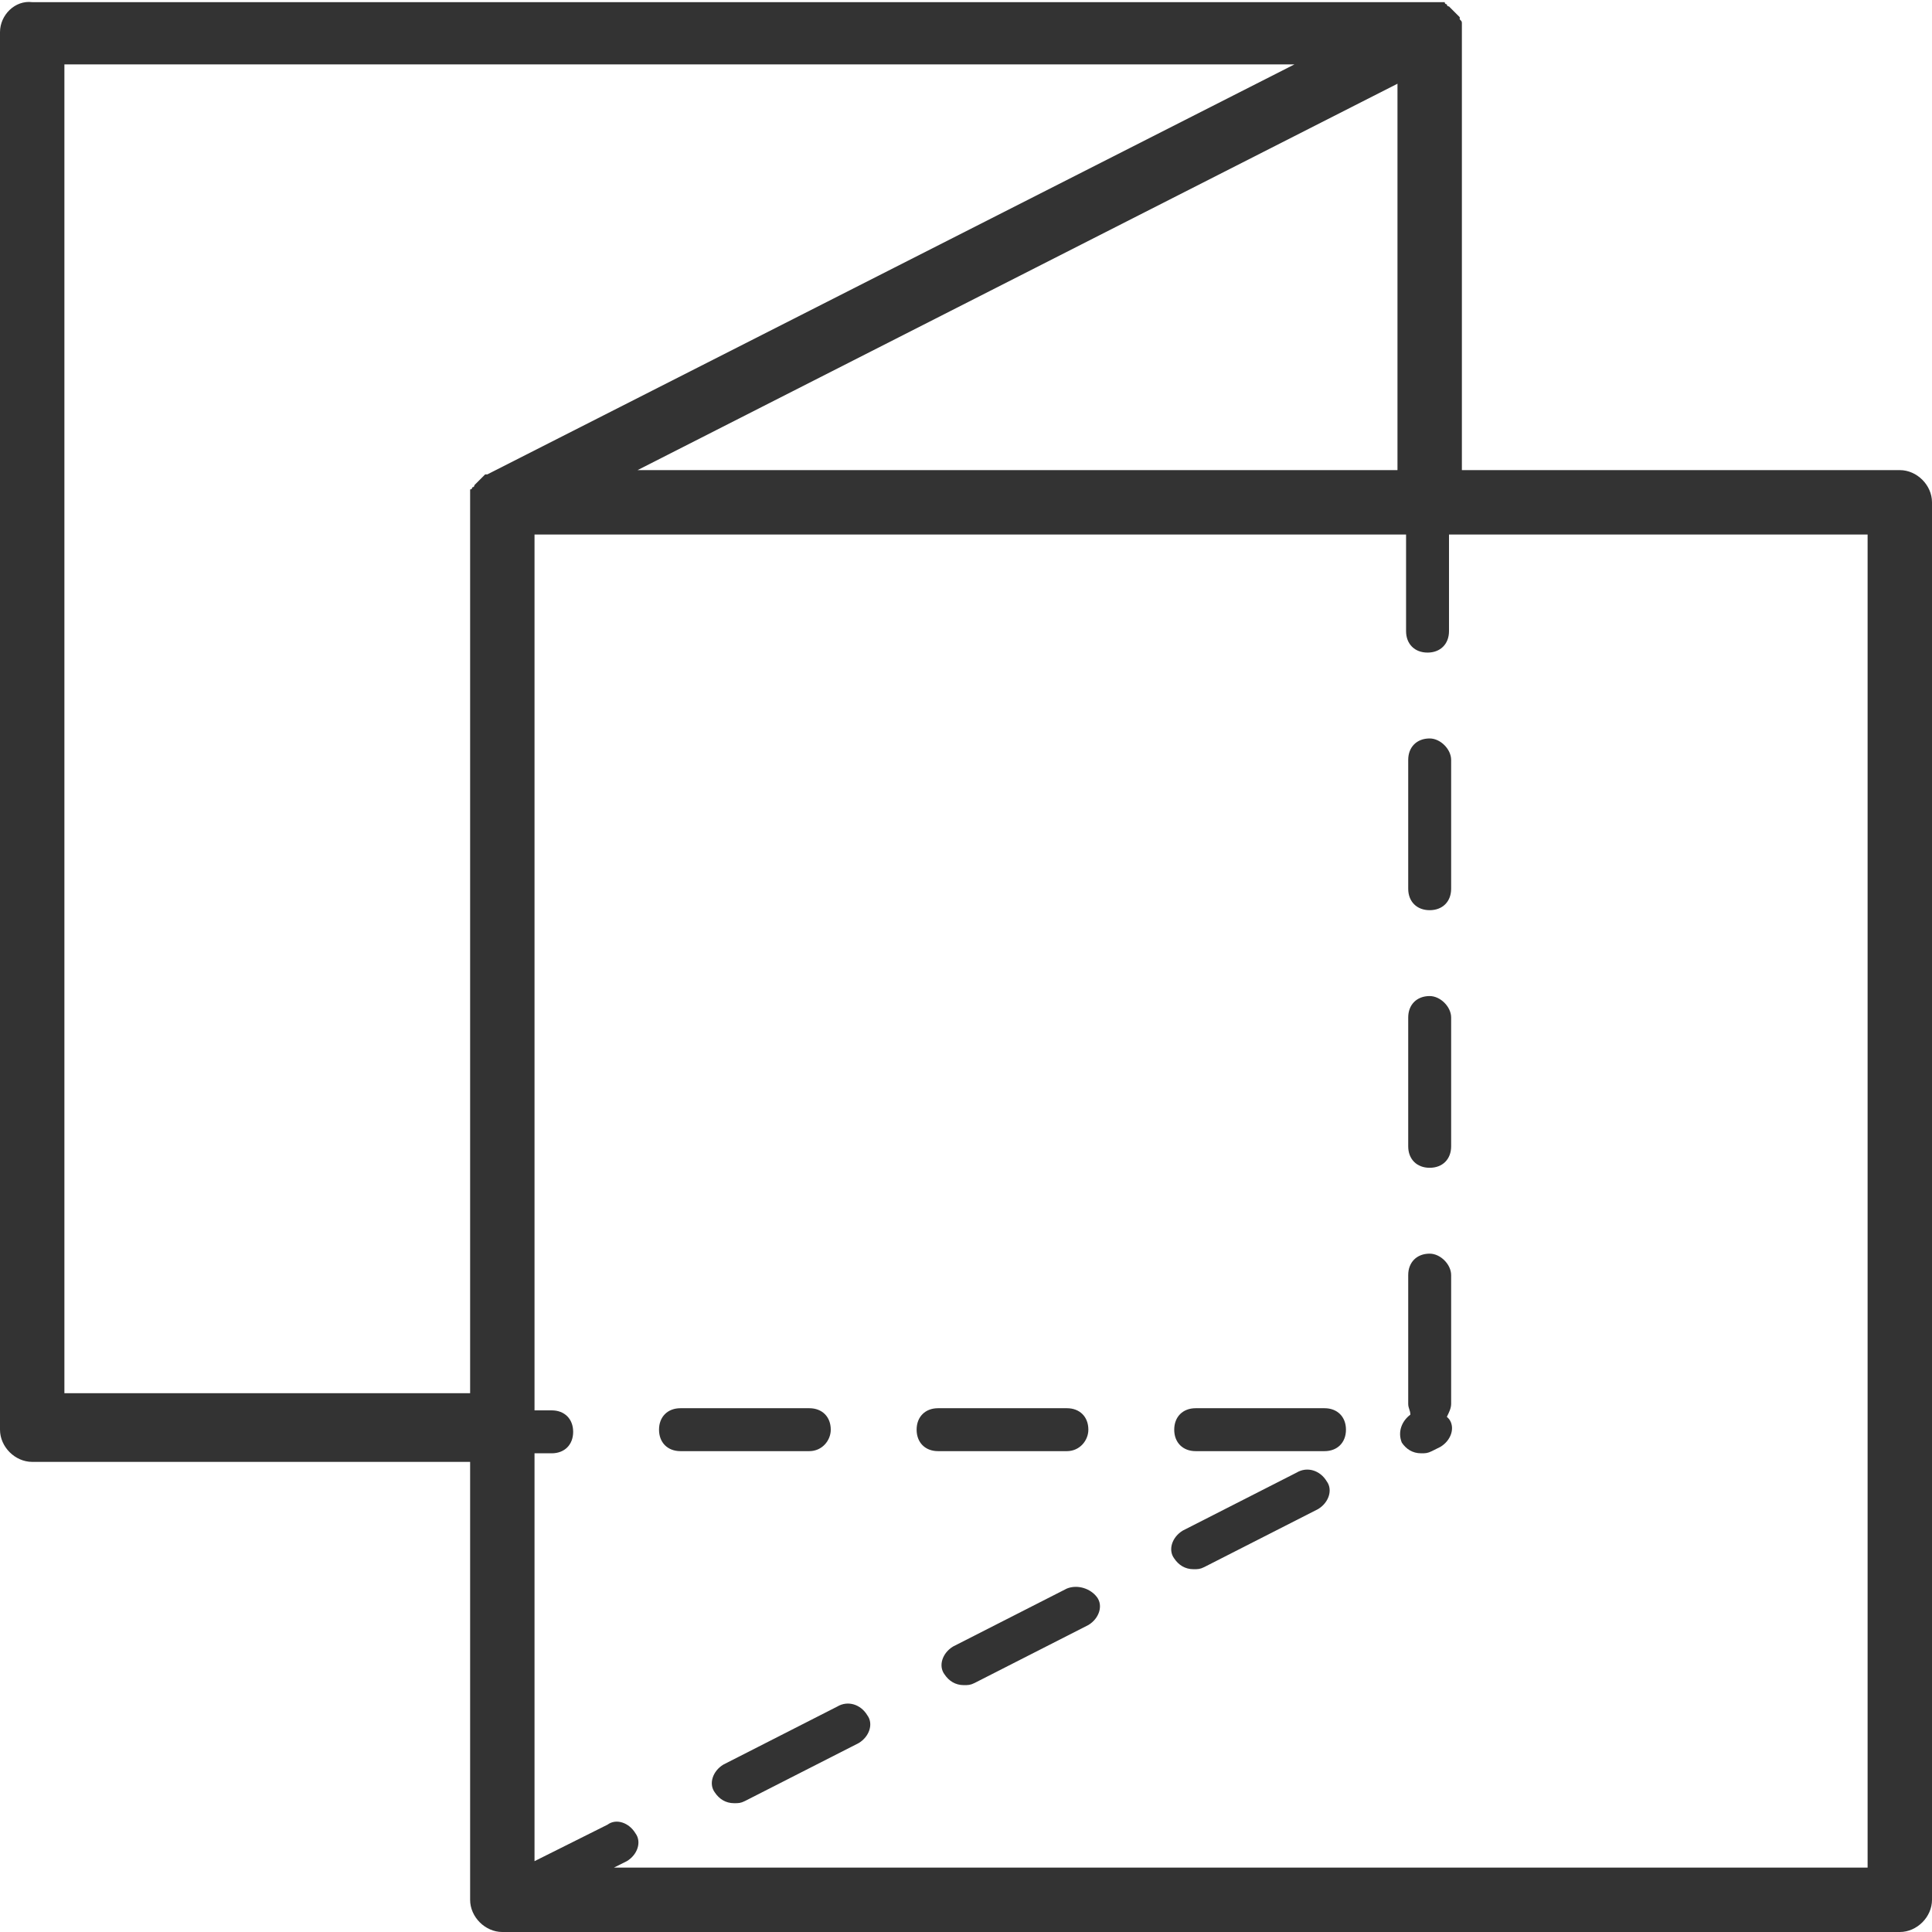 <svg xml:space="preserve" style="enable-background:new 0 0 90 90;" viewBox="0 0 90 90" height="90px" width="90px" y="0px" x="0px" xmlns:xlink="http://www.w3.org/1999/xlink" xmlns="http://www.w3.org/2000/svg" id="Layer_1" version="1.1">
<style type="text/css">
	.st0{fill:#333333;}
</style>
<path d="M88.5,21.9H68.1V1.5c0,0,0,0,0,0c0-0.1,0-0.1,0-0.2c0,0,0-0.1,0-0.1c0,0,0-0.1,0-0.1c0-0.1,0-0.1-0.1-0.2
	c0,0,0,0,0,0c0,0,0,0,0-0.1c0,0-0.1-0.1-0.1-0.1c0,0-0.1-0.1-0.1-0.1c0,0-0.1-0.1-0.1-0.1c0,0-0.1-0.1-0.1-0.1c0,0-0.1-0.1-0.1-0.1
	c0,0-0.1,0-0.1-0.1c0,0-0.1,0-0.1-0.1c0,0-0.1,0-0.1,0c0,0-0.1,0-0.1,0c-0.1,0-0.1,0-0.2,0c0,0-0.1,0-0.1,0H1.5C0.7,0,0,0.7,0,1.5
	v65.1c0,0.8,0.7,1.5,1.5,1.5h20.4v20.4c0,0.8,0.7,1.5,1.5,1.5h65.1c0.8,0,1.5-0.7,1.5-1.5V23.4C90,22.6,89.3,21.9,88.5,21.9z
	 M29.7,21.9l35.4-18v18C65.1,21.9,29.7,21.9,29.7,21.9z M3,65.1V3h57.3L22.7,22.1c0,0,0,0-0.1,0c0,0-0.1,0.1-0.1,0.1
	c0,0-0.1,0.1-0.1,0.1c0,0-0.1,0.1-0.1,0.1c0,0-0.1,0.1-0.1,0.1c0,0-0.1,0.1-0.1,0.1c0,0,0,0.1-0.1,0.1c0,0,0,0.1-0.1,0.1
	c0,0,0,0.1,0,0.1c0,0,0,0.1,0,0.1c0,0.1,0,0.1,0,0.2c0,0,0,0.1,0,0.1v41.6H3z M87,87H28.6l0.6-0.3c0.5-0.3,0.7-0.9,0.4-1.3
	c-0.3-0.5-0.9-0.7-1.3-0.4l-3.4,1.7v-19h0.8c0.6,0,1-0.4,1-1s-0.4-1-1-1h-0.8V24.9h40.6v4.5c0,0.6,0.4,1,1,1s1-0.4,1-1v-4.5H87V87z" class="st0"></path>
<path d="M50.7,66.6c0-0.6-0.4-1-1-1h-6c-0.6,0-1,0.4-1,1s0.4,1,1,1h6C50.3,67.6,50.7,67.1,50.7,66.6z" class="st0"></path>
<path d="M38.7,66.6c0-0.6-0.4-1-1-1h-6c-0.6,0-1,0.4-1,1s0.4,1,1,1h6C38.3,67.6,38.7,67.1,38.7,66.6z" class="st0"></path>
<path d="M61.7,65.6h-6c-0.6,0-1,0.4-1,1s0.4,1,1,1h6c0.6,0,1-0.4,1-1S62.3,65.6,61.7,65.6z" class="st0"></path>
<path d="M66.6,46.4c-0.6,0-1,0.4-1,1v6c0,0.6,0.4,1,1,1s1-0.4,1-1v-6C67.6,46.9,67.1,46.4,66.6,46.4z" class="st0"></path>
<path d="M66.6,34.4c-0.6,0-1,0.4-1,1v6c0,0.6,0.4,1,1,1s1-0.4,1-1v-6C67.6,34.9,67.1,34.4,66.6,34.4z" class="st0"></path>
<path d="M66.6,58.4c-0.6,0-1,0.4-1,1v6c0,0.2,0.1,0.3,0.1,0.5c-0.4,0.3-0.6,0.8-0.4,1.3c0.2,0.3,0.5,0.5,0.9,0.5
	c0.2,0,0.3,0,0.5-0.1l0.4-0.2c0.5-0.3,0.7-0.9,0.4-1.3c0,0-0.1-0.1-0.1-0.1c0.1-0.2,0.2-0.4,0.2-0.6v-6
	C67.6,58.9,67.1,58.4,66.6,58.4z" class="st0"></path>
<path d="M60.4,68.6l-5.3,2.7c-0.5,0.3-0.7,0.9-0.4,1.3c0.2,0.3,0.5,0.5,0.9,0.5c0.2,0,0.3,0,0.5-0.1l5.3-2.7
	c0.5-0.3,0.7-0.9,0.4-1.3C61.5,68.5,60.9,68.3,60.4,68.6z" class="st0"></path>
<path d="M49.7,74l-5.3,2.7c-0.5,0.3-0.7,0.9-0.4,1.3c0.2,0.3,0.5,0.5,0.9,0.5c0.2,0,0.3,0,0.5-0.1l5.3-2.7
	c0.5-0.3,0.7-0.9,0.4-1.3C50.8,74,50.2,73.8,49.7,74z" class="st0"></path>
<path d="M39,79.5l-5.3,2.7c-0.5,0.3-0.7,0.9-0.4,1.3c0.2,0.3,0.5,0.5,0.9,0.5c0.2,0,0.3,0,0.5-0.1l5.3-2.7
	c0.5-0.3,0.7-0.9,0.4-1.3C40.1,79.4,39.5,79.2,39,79.5z" class="st0"></path>
</svg>
